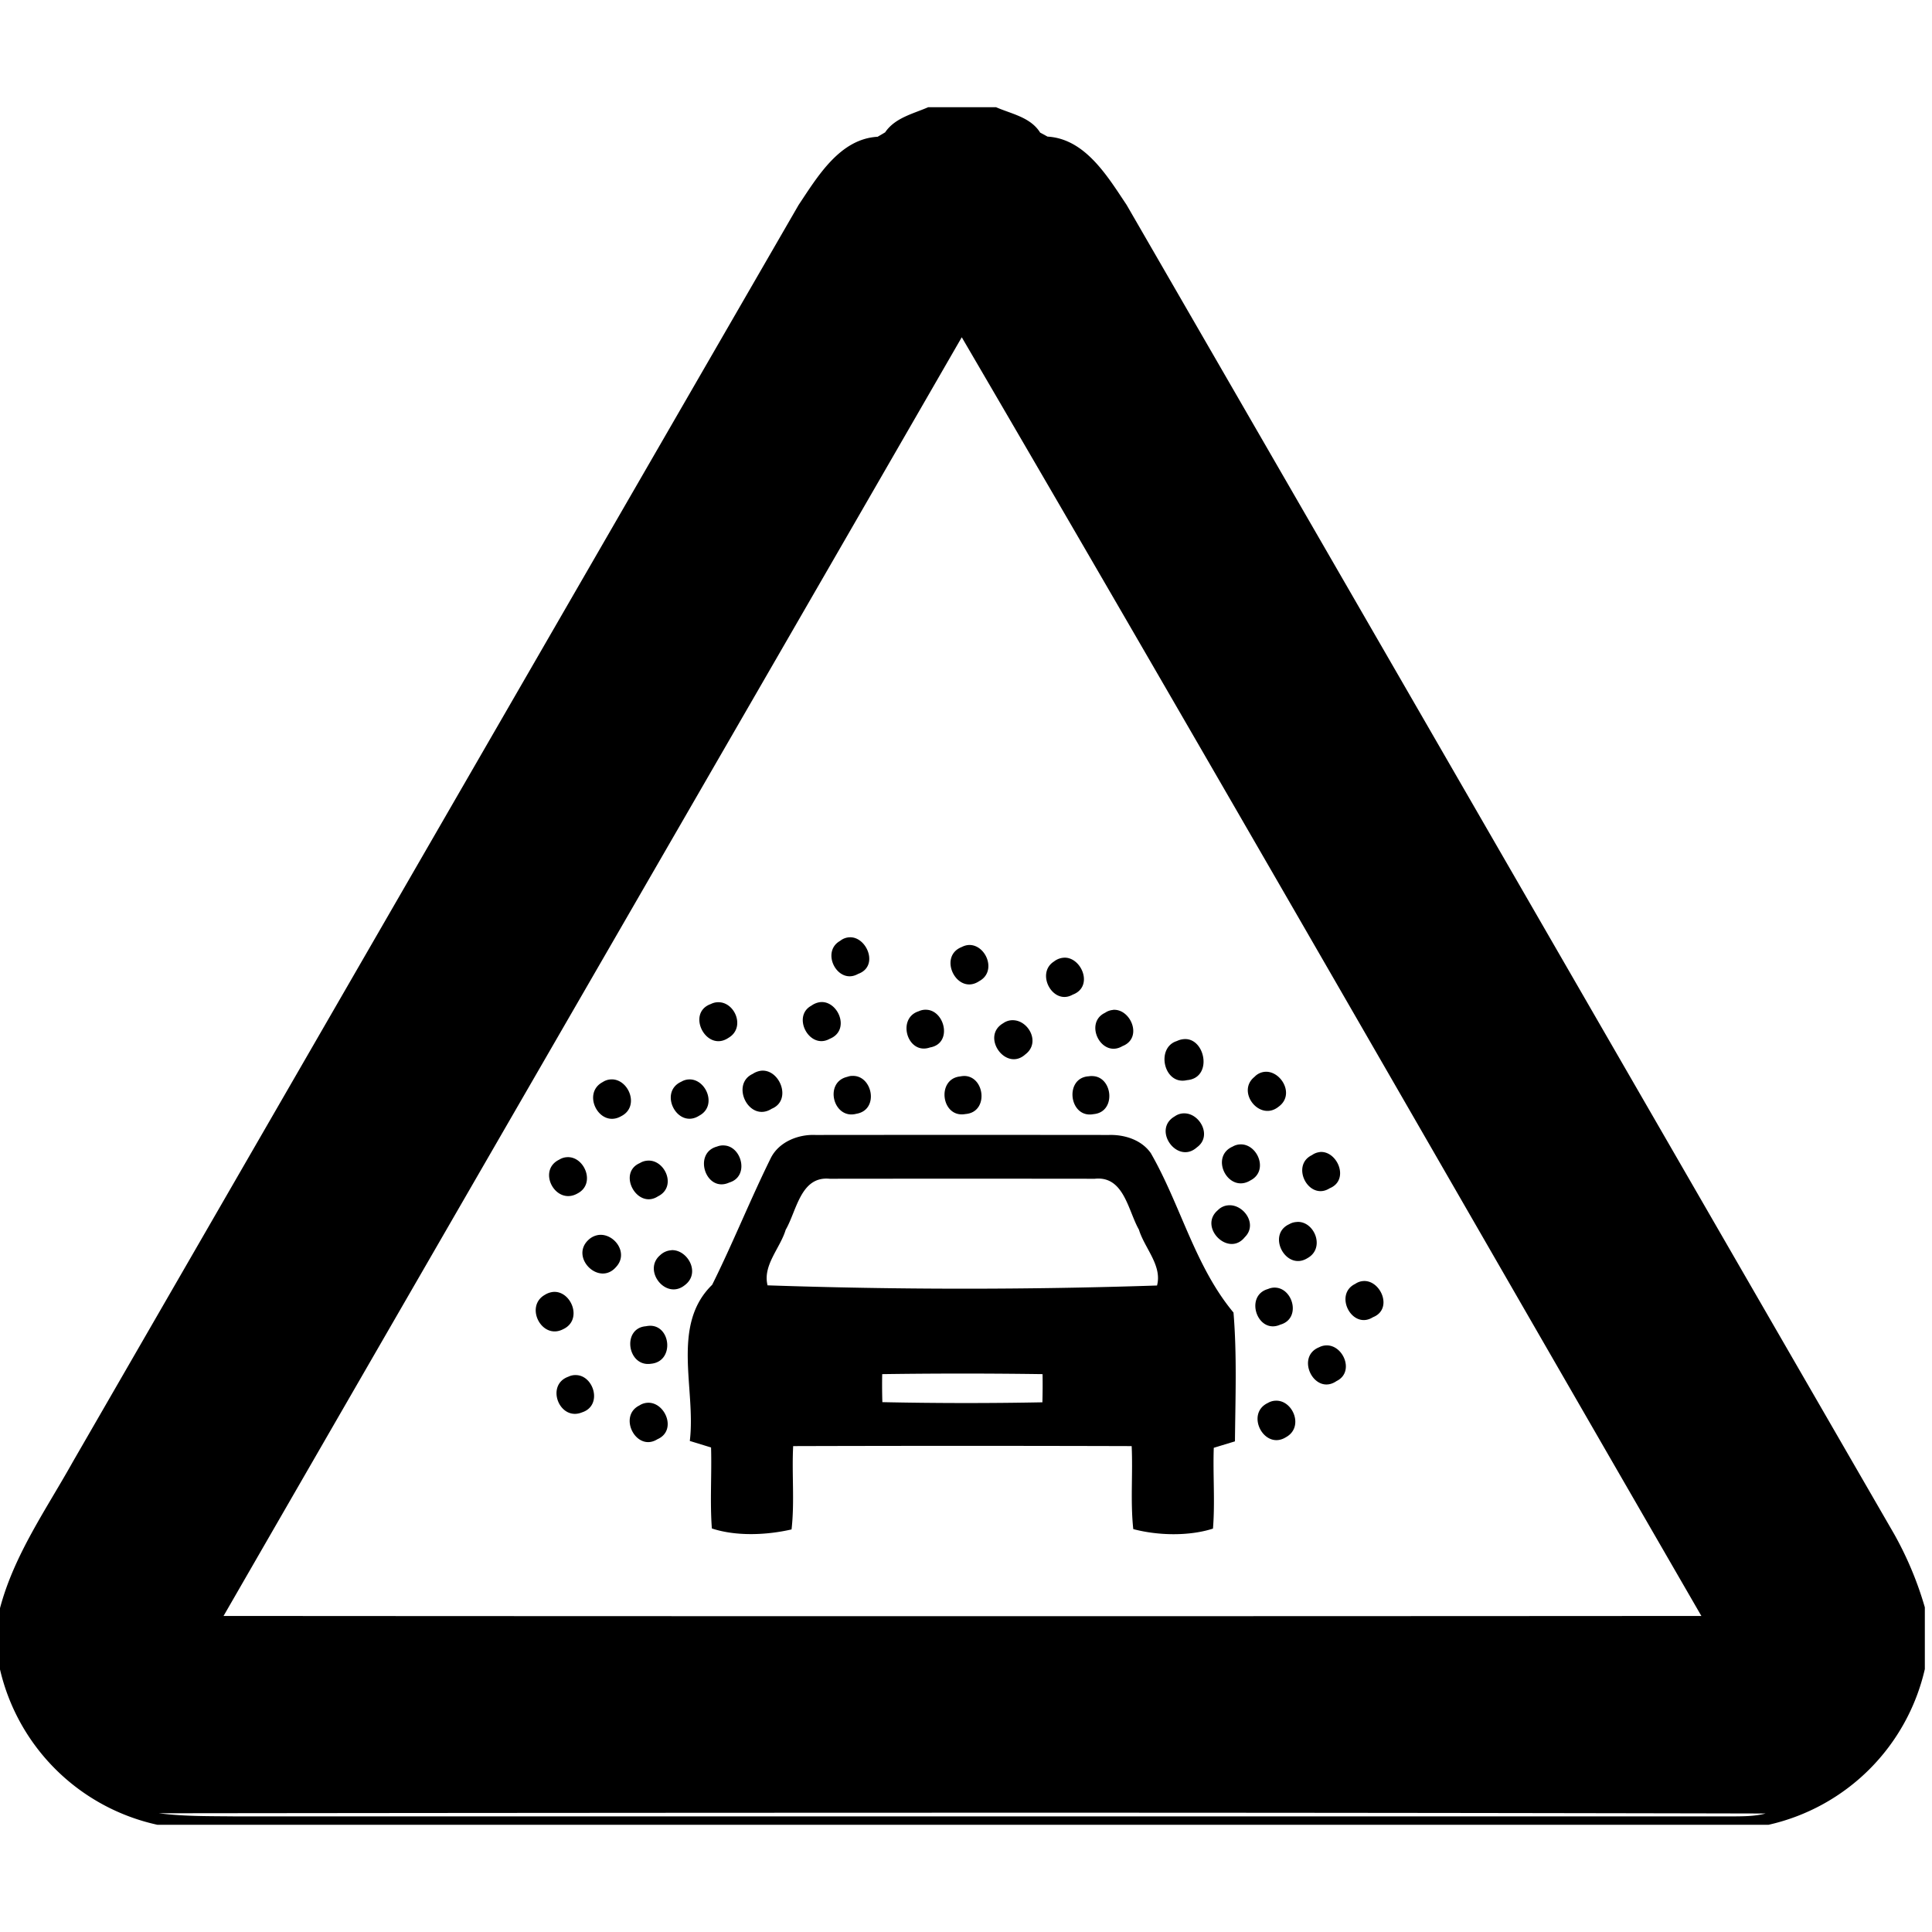 <svg xmlns="http://www.w3.org/2000/svg" width="24" height="24"><path d="M11.53 1.332c-.19.083-.413.131-.536.314h-.002l-.09.053c-.469.026-.746.494-.982.848Q5.412 10.35.906 18.157c-.33.591-.73 1.156-.906 1.82v.761a2.57 2.57 0 0 0 1.955 1.93H21.97a2.57 2.57 0 0 0 1.941-1.934v-.767a4.3 4.3 0 0 0-.383-.914c-3.179-5.502-6.353-11.006-9.533-16.508-.237-.354-.513-.82-.982-.848l-.092-.05c-.12-.192-.355-.231-.547-.315zm.417 2.857c3.086 5.281 6.127 10.59 9.188 15.885q-9.178.006-18.358 0C5.83 14.777 8.894 9.486 11.947 4.19m-1.367 7.454a.2.2 0 0 0-.144.044c-.246.138-.028.554.224.41.252-.09.12-.435-.08-.454m1.46.095q-.046.001-.095.026c-.3.12-.055.609.221.422.22-.12.083-.452-.127-.448m1.204.158a.22.22 0 0 0-.15.047c-.232.147-.013.551.232.412.254-.094.123-.44-.082-.459m-4.318.553a.2.2 0 0 0-.094.022c-.312.11-.058.608.219.42.212-.124.083-.442-.125-.442m1.256 0a.24.24 0 0 0-.102.043c-.245.132-.025.552.227.412.268-.107.101-.489-.125-.455m1.336.094a.2.2 0 0 0-.104.018c-.278.087-.141.548.139.45.28-.047.19-.449-.035-.468m2.308.002a.2.2 0 0 0-.097.035c-.268.126-.046.57.216.414.258-.101.101-.47-.119-.45m-1.23.129a.2.2 0 0 0-.133.037c-.282.163.032.607.275.387.189-.142.046-.412-.142-.424m2.14.234a.24.24 0 0 0-.115.024c-.267.082-.163.554.125.486.313-.025.236-.495-.01-.51m-5.28.393a.24.24 0 0 0-.104.039c-.282.13-.045.612.236.433.255-.105.1-.497-.133-.472m6.265.013a.2.2 0 0 0-.135.063c-.23.184.064.561.299.371.205-.148.033-.444-.164-.434m-5.14.051a.2.2 0 0 0-.054.012c-.292.067-.175.534.112.459.293-.048.2-.493-.059-.47m1.403 0a.3.3 0 0 0-.054.006c-.298.031-.234.522.066.467.292-.022.243-.467-.012-.473m1.598.002a.2.2 0 0 0-.053.002c-.31.017-.246.53.06.47.28-.025.24-.457-.007-.472m-5.994.041a.2.2 0 0 0-.098.033c-.266.14-.04.578.229.424.239-.12.09-.474-.131-.457m.973 0a.2.2 0 0 0-.094.028c-.29.13-.048.598.224.421.225-.121.083-.459-.13-.449m6.168.422a.2.2 0 0 0-.133.037c-.285.163.031.604.275.385.19-.136.044-.41-.142-.422m-4.594.268c-.214-.01-.453.084-.555.283-.257.52-.472 1.059-.73 1.578-.517.503-.199 1.298-.278 1.94l.264.081c.01.335-.015.671.01 1.006.302.1.683.083.99.012.039-.344.002-.69.02-1.035a736 736 0 0 1 4.205 0c.016.344-.017.688.02 1.031.301.08.688.091.99-.006.027-.334-.002-.67.01-1.004l.263-.08c.005-.532.026-1.07-.018-1.6-.48-.576-.656-1.334-1.027-1.98-.116-.166-.327-.232-.522-.226q-1.822-.002-3.642 0m5.275.117a.2.2 0 0 0-.094.027c-.292.128-.054.59.221.42.23-.118.087-.456-.127-.447m-6.402.014a.2.2 0 0 0-.098.013c-.303.08-.14.58.152.447.25-.074.159-.44-.054-.46m7.388.082a.2.2 0 0 0-.095.037c-.271.129-.039.576.22.412.253-.104.093-.473-.125-.45m-9.35.064a.2.2 0 0 0-.095.03c-.282.135-.045.577.227.42.23-.12.084-.464-.131-.45m1 .043a.2.2 0 0 0-.095.03c-.285.122-.034.582.225.413.238-.117.087-.46-.13-.443m5.62.223c.305.017.357.411.484.634.07.23.291.445.225.694a72 72 0 0 1-4.838-.002c-.063-.248.157-.462.225-.69.138-.238.185-.67.547-.634q1.646-.002 3.293 0a.4.4 0 0 1 .064-.002m1.592.332a.2.2 0 0 0-.127.06c-.246.207.13.59.334.336.166-.163-.019-.415-.207-.396m.855.207a.2.2 0 0 0-.095.027c-.285.129-.042.589.226.422.224-.124.087-.462-.13-.45m-8.675.162a.23.23 0 0 0-.13.064c-.227.217.136.577.346.334.162-.174-.025-.421-.216-.398m.904.19a.22.22 0 0 0-.139.06c-.223.187.067.563.303.375.205-.151.035-.446-.164-.436m8.59.384a.2.2 0 0 0-.096.035c-.27.13-.04.577.22.414.256-.101.095-.47-.124-.449m-1.078.082a.2.2 0 0 0-.1.016c-.3.083-.133.571.152.443.255-.072.164-.438-.052-.459m-8.983.053a.24.24 0 0 0-.1.035c-.257.143-.04.566.225.428.25-.115.101-.484-.125-.463m1.21.42a.3.3 0 0 0-.056.006c-.302.024-.231.51.063.466.29-.027.25-.469-.008-.472m8.401.244a.2.2 0 0 0-.093.023c-.301.12-.057.608.216.42.226-.11.087-.446-.123-.443m-5.521.357a70 70 0 0 1 1.992 0q.003.175-.002.35a49 49 0 0 1-1.988-.002 7 7 0 0 1-.002-.348m-3.799.012a.2.2 0 0 0-.1.02c-.288.103-.11.558.17.443.257-.083.15-.454-.07-.463m8.686.318a.2.2 0 0 0-.096.028c-.285.134-.044.596.227.424.224-.125.084-.462-.131-.452m-7.805.026a.2.2 0 0 0-.098.033c-.27.132-.04.584.223.42.25-.108.095-.47-.125-.453m3.912 5.092q4.99-.001 9.98.01c-.136.036-.283.035-.425.036H2.934c-.32-.004-.643.002-.96-.039q4.99-.006 9.981-.007"/></svg>